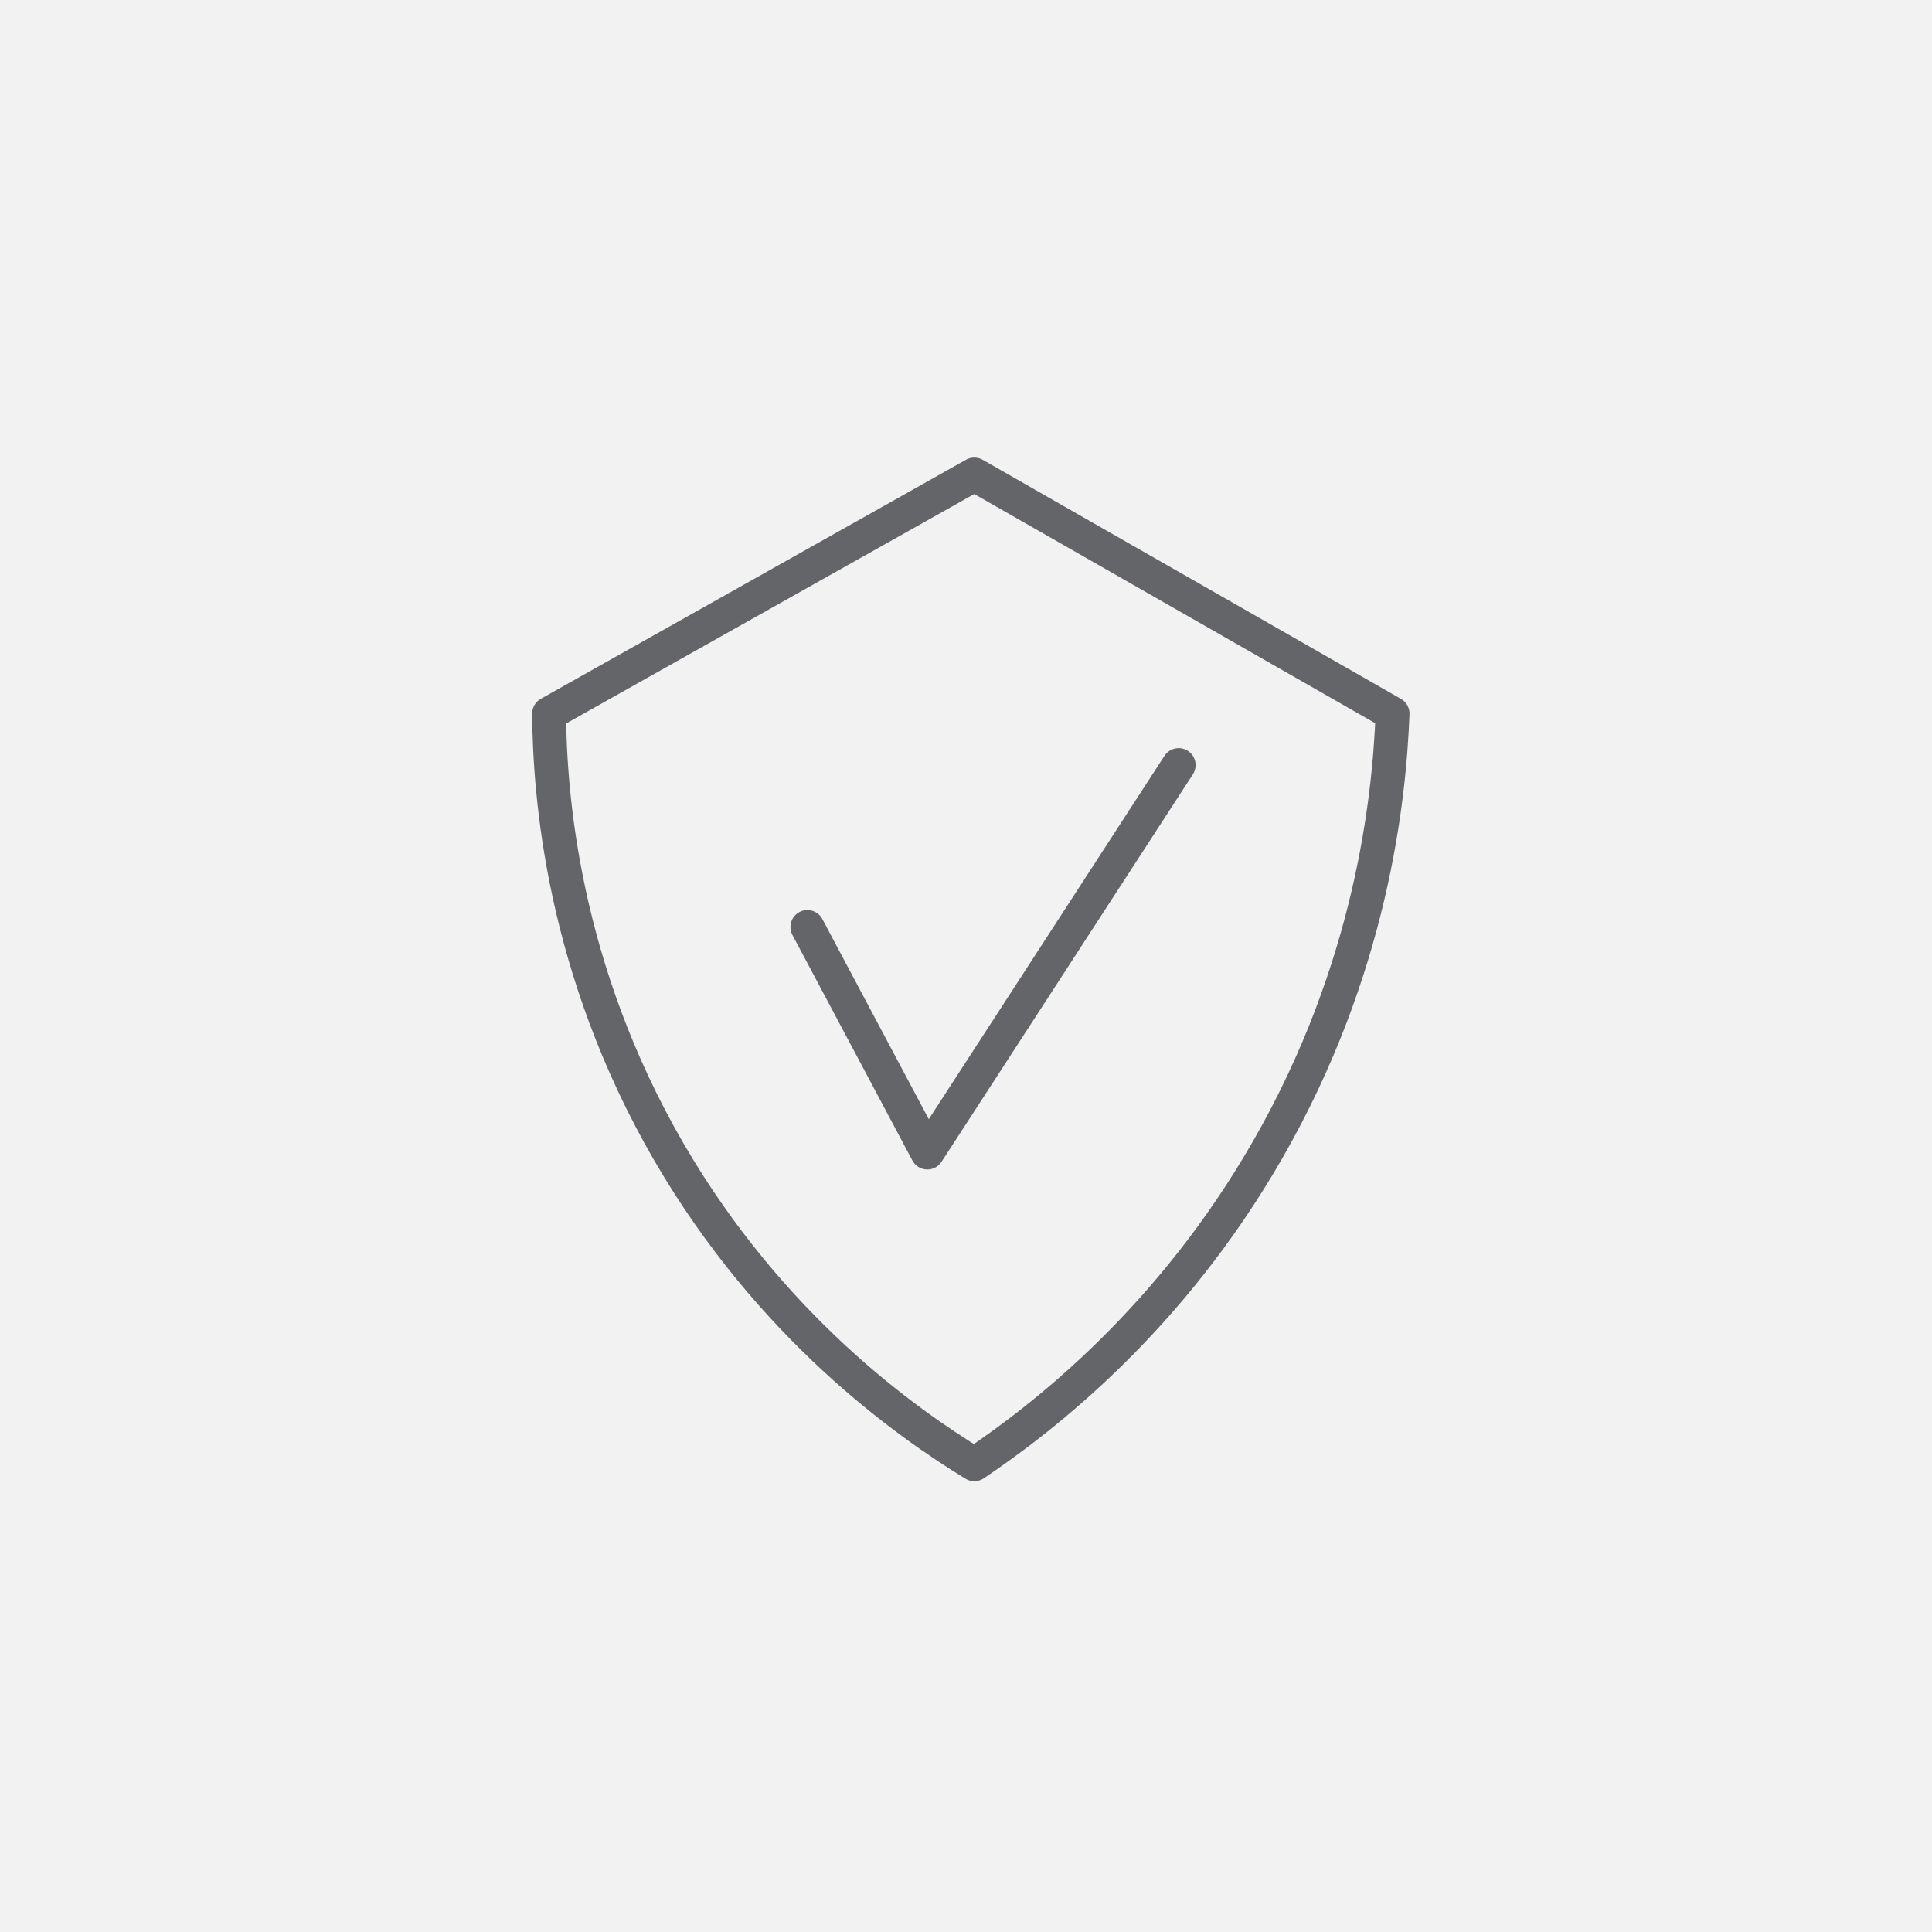 <svg xmlns="http://www.w3.org/2000/svg" width="285" height="285" viewBox="0 0 285 285" fill="none"><rect width="285" height="285" fill="#F2F2F2"></rect><path d="M143.725 216C133.675 209.856 113.696 195.782 98.693 169.969C82.929 142.798 81.095 117.103 81 105.268C101.908 93.504 122.816 81.764 143.725 70C164.299 81.764 184.874 93.504 205.425 105.268C204.949 117.77 202.353 142.821 187.065 169.492C172.705 194.568 154.012 209.094 143.725 216Z" stroke="#636569" stroke-width="5" stroke-linecap="round" stroke-linejoin="round"></path><path d="M119.102 136.749L136.797 170.016L173.872 112.864" stroke="#636569" stroke-width="5" stroke-linecap="round" stroke-linejoin="round"></path></svg>